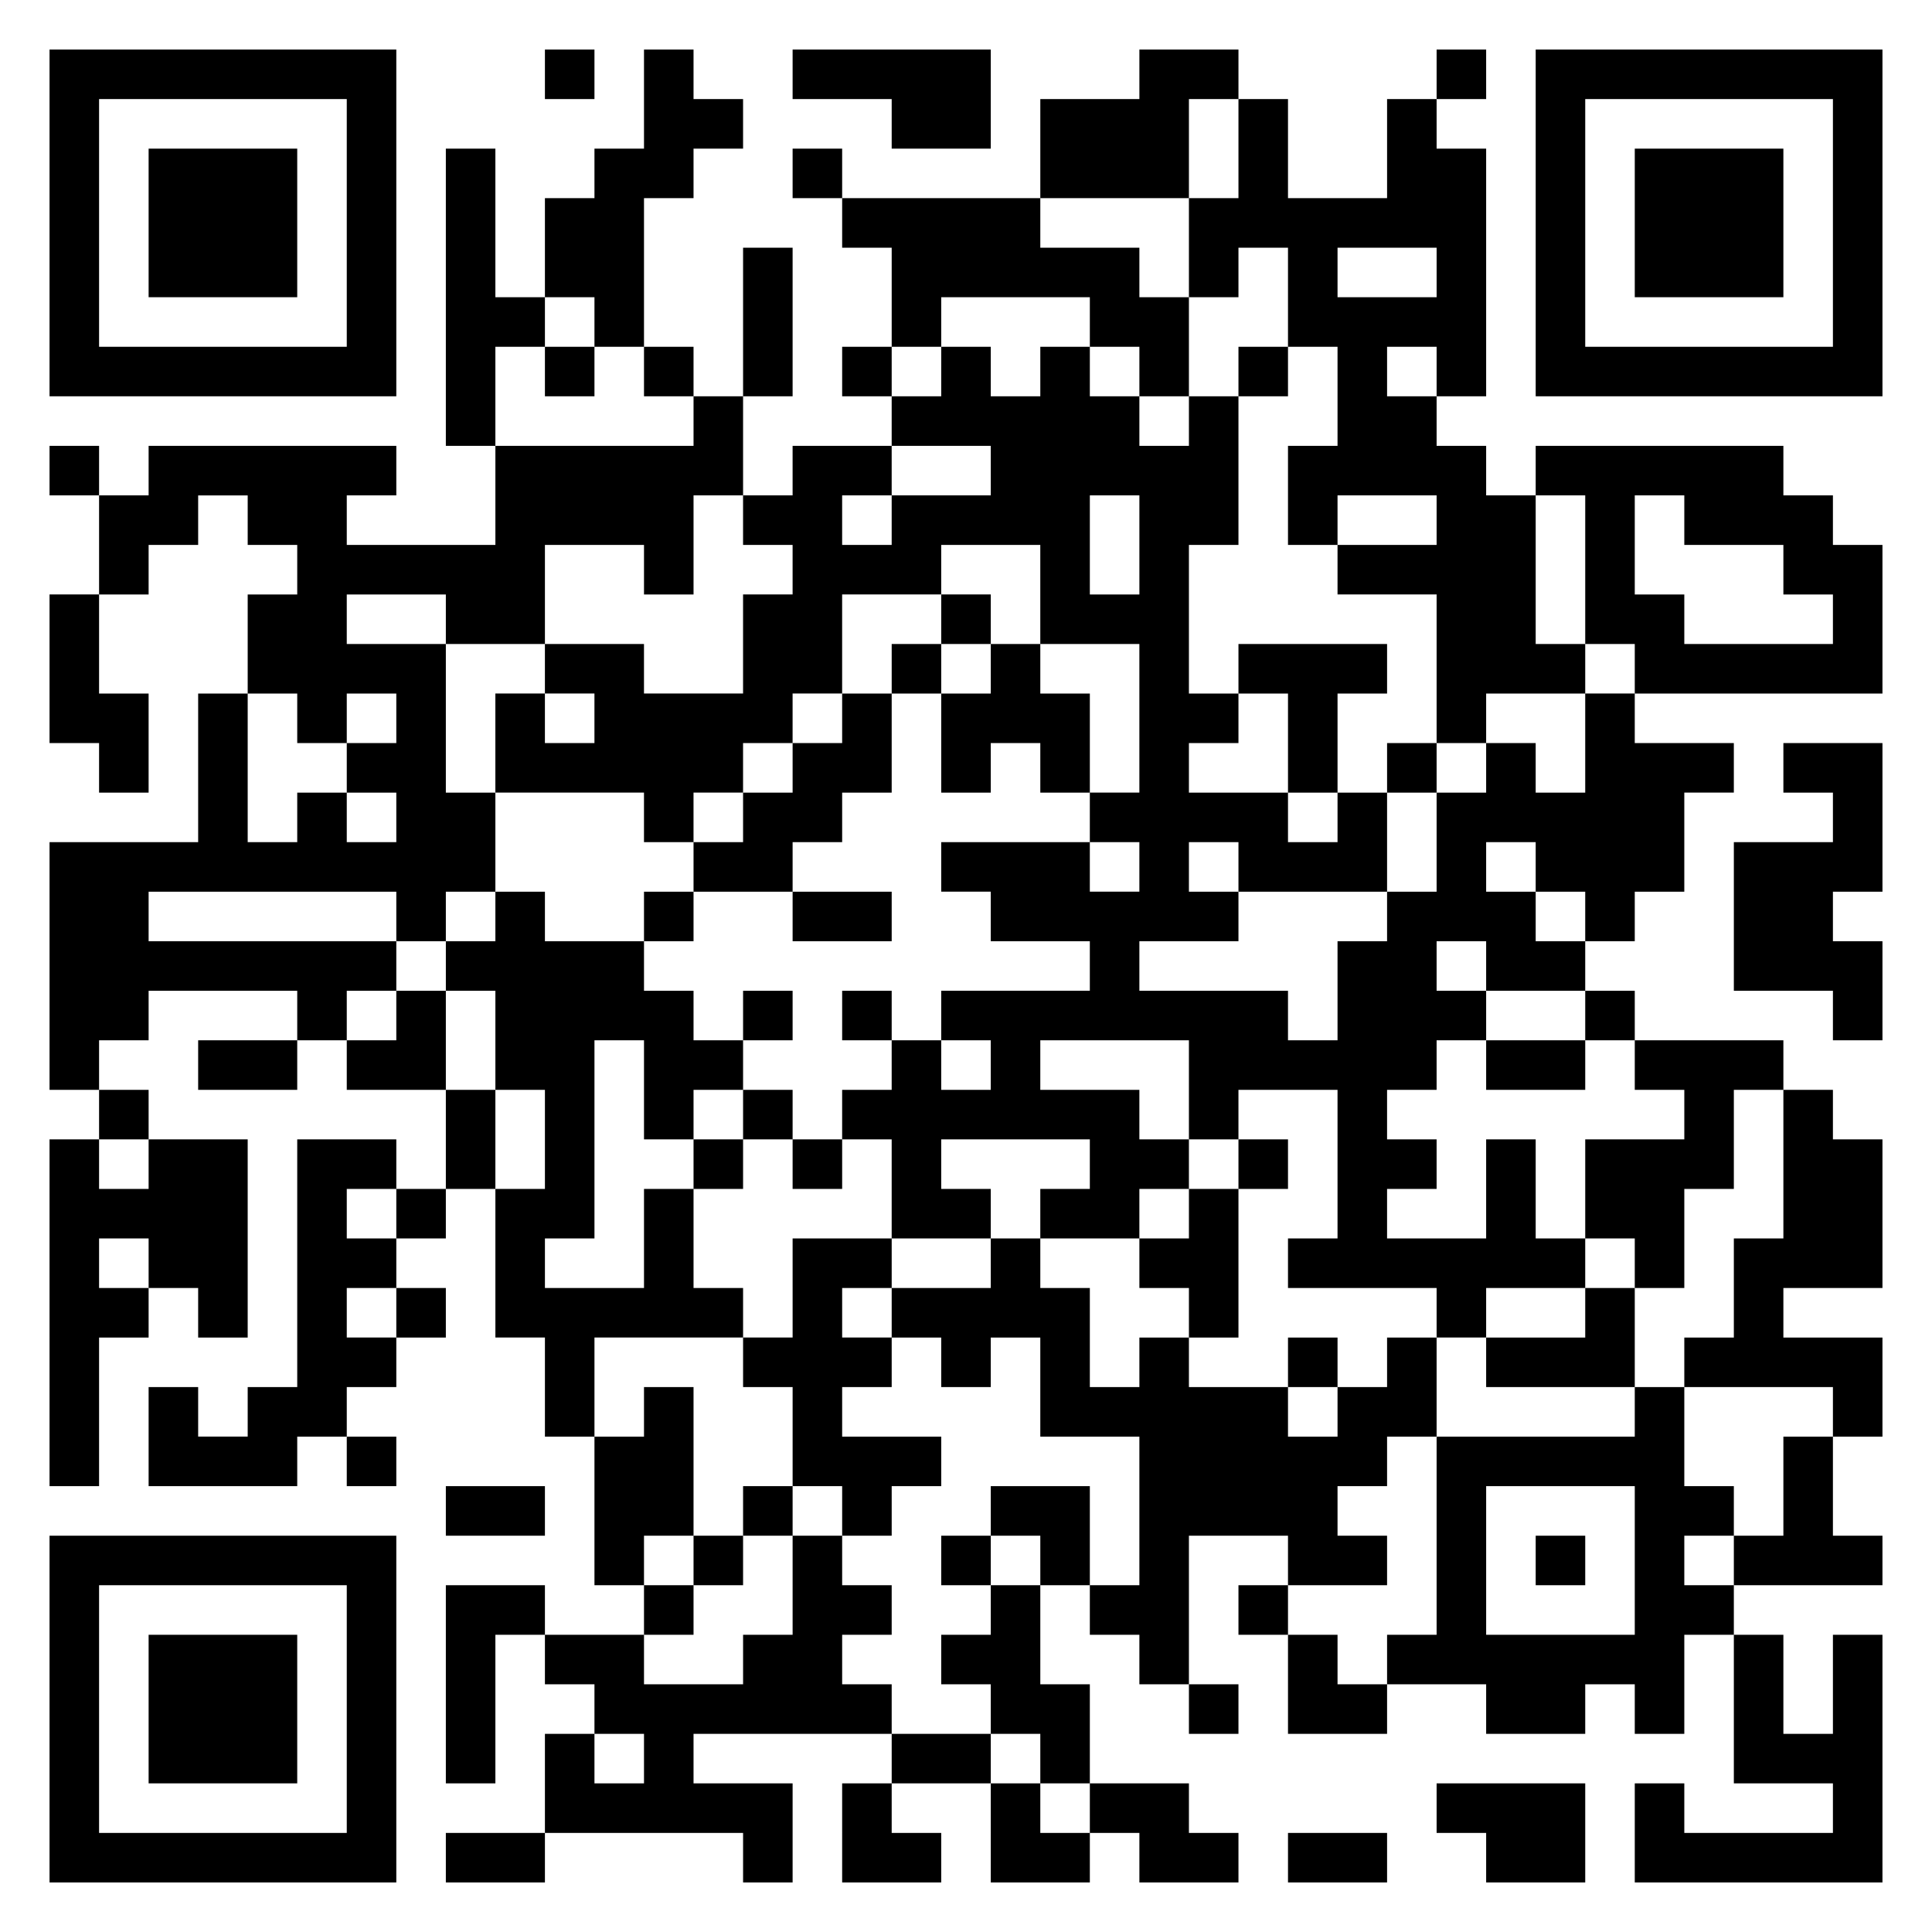 <svg xmlns="http://www.w3.org/2000/svg" viewBox="0 0 39 39"><path d="M1 1h7v7h-7zM11 1h1v1h-1zM13 1h1v1h1v1h-1v1h-1v3h-1v-1h-1v-2h1v-1h1zM16 1h4v2h-2v-1h-2zM23 1h2v1h-1v2h-3v-2h2zM29 1h1v1h-1zM31 1h7v7h-7zM2 2v5h5v-5zM25 2h1v2h2v-2h1v1h1v5h-1v-1h-1v1h1v1h1v1h1v3h1v1h-2v1h-1v-3h-2v-1h2v-1h-2v1h-1v-2h1v-2h-1v-2h-1v1h-1v-2h1zM32 2v5h5v-5zM3 3h3v3h-3zM9 3h1v3h1v1h-1v2h-1zM16 3h1v1h-1zM33 3h3v3h-3zM17 4h4v1h2v1h1v2h-1v-1h-1v-1h-3v1h-1v-2h-1zM15 5h1v3h-1zM27 5v1h2v-1zM11 7h1v1h-1zM13 7h1v1h-1zM17 7h1v1h-1zM19 7h1v1h1v-1h1v1h1v1h1v-1h1v3h-1v3h1v1h-1v1h2v1h1v-1h1v2h-3v-1h-1v1h1v1h-2v1h3v1h1v-2h1v-1h1v-2h1v-1h1v1h1v-2h1v1h2v1h-1v2h-1v1h-1v-1h-1v-1h-1v1h1v1h1v1h-2v-1h-1v1h1v1h-1v1h-1v1h1v1h-1v1h2v-2h1v2h1v1h-2v1h-1v-1h-3v-1h1v-3h-2v1h-1v-2h-3v1h2v1h1v1h-1v1h-2v-1h1v-1h-3v1h1v1h-2v-2h-1v-1h1v-1h1v1h1v-1h-1v-1h3v-1h-2v-1h-1v-1h3v1h1v-1h-1v-1h1v-3h-2v-2h-2v1h-2v2h-1v1h-1v1h-1v1h-1v-1h-3v-2h1v1h1v-1h-1v-1h2v1h2v-2h1v-1h-1v-1h1v-1h2v1h-1v1h1v-1h2v-1h-2v-1h1zM25 7h1v1h-1zM14 8h1v2h-1v2h-1v-1h-2v2h-2v-1h-2v1h2v3h1v2h-1v1h-1v-1h-5v1h5v1h-1v1h-1v-1h-3v1h-1v1h-1v-5h3v-3h1v3h1v-1h1v1h1v-1h-1v-1h1v-1h-1v1h-1v-1h-1v-2h1v-1h-1v-1h-1v1h-1v1h-1v-2h1v-1h5v1h-1v1h3v-2h4zM1 9h1v1h-1zM31 9h5v1h1v1h1v3h-5v-1h-1v-3h-1zM22 10v2h1v-2zM33 10v2h1v1h3v-1h-1v-1h-2v-1zM1 12h1v2h1v2h-1v-1h-1zM19 12h1v1h-1zM18 13h1v1h-1zM20 13h1v1h1v2h-1v-1h-1v1h-1v-2h1zM25 13h3v1h-1v2h-1v-2h-1zM17 14h1v2h-1v1h-1v1h-2v-1h1v-1h1v-1h1zM28 15h1v1h-1zM36 15h2v3h-1v1h1v2h-1v-1h-2v-3h2v-1h-1zM10 18h1v1h2v1h1v1h1v1h-1v1h-1v-2h-1v4h-1v1h2v-2h1v2h1v1h-3v2h-1v-2h-1v-3h1v-2h-1v-2h-1v-1h1zM13 18h1v1h-1zM16 18h2v1h-2zM8 20h1v2h-2v-1h1zM15 20h1v1h-1zM17 20h1v1h-1zM32 20h1v1h-1zM4 21h2v1h-2zM30 21h2v1h-2zM33 21h3v1h-1v2h-1v2h-1v-1h-1v-2h2v-1h-1zM2 22h1v1h-1zM9 22h1v2h-1zM15 22h1v1h-1zM36 22h1v1h1v3h-2v1h2v2h-1v-1h-3v-1h1v-2h1zM1 23h1v1h1v-1h2v4h-1v-1h-1v-1h-1v1h1v1h-1v3h-1zM6 23h2v1h-1v1h1v1h-1v1h1v1h-1v1h-1v1h-3v-2h1v1h1v-1h1zM14 23h1v1h-1zM16 23h1v1h-1zM25 23h1v1h-1zM8 24h1v1h-1zM24 24h1v3h-1v-1h-1v-1h1zM16 25h2v1h-1v1h1v1h-1v1h2v1h-1v1h-1v-1h-1v-2h-1v-1h1zM20 25h1v1h1v2h1v-1h1v1h2v1h1v-1h1v-1h1v2h-1v1h-1v1h1v1h-2v-1h-2v3h-1v-1h-1v-1h1v-3h-2v-2h-1v1h-1v-1h-1v-1h2zM8 26h1v1h-1zM32 26h1v2h-3v-1h2zM26 27h1v1h-1zM13 28h1v3h-1v1h-1v-3h1zM33 28h1v2h1v1h-1v1h1v1h-1v2h-1v-1h-1v1h-2v-1h-2v-1h1v-4h4zM7 29h1v1h-1zM36 29h1v2h1v1h-3v-1h1zM9 30h2v1h-2zM15 30h1v1h-1zM20 30h2v2h-1v-1h-1zM30 30v3h3v-3zM1 31h7v7h-7zM14 31h1v1h-1zM16 31h1v1h1v1h-1v1h1v1h-4v1h2v2h-1v-1h-4v-2h1v1h1v-1h-1v-1h-1v-1h2v1h2v-1h1zM19 31h1v1h-1zM31 31h1v1h-1zM2 32v5h5v-5zM9 32h2v1h-1v3h-1zM13 32h1v1h-1zM20 32h1v2h1v2h-1v-1h-1v-1h-1v-1h1zM25 32h1v1h-1zM3 33h3v3h-3zM26 33h1v1h1v1h-2zM35 33h1v2h1v-2h1v5h-5v-2h1v1h3v-1h-2zM24 34h1v1h-1zM18 35h2v1h-2zM17 36h1v1h1v1h-2zM20 36h1v1h1v1h-2zM22 36h2v1h1v1h-2v-1h-1zM29 36h3v2h-2v-1h-1zM9 37h2v1h-2zM26 37h2v1h-2z"/></svg>
